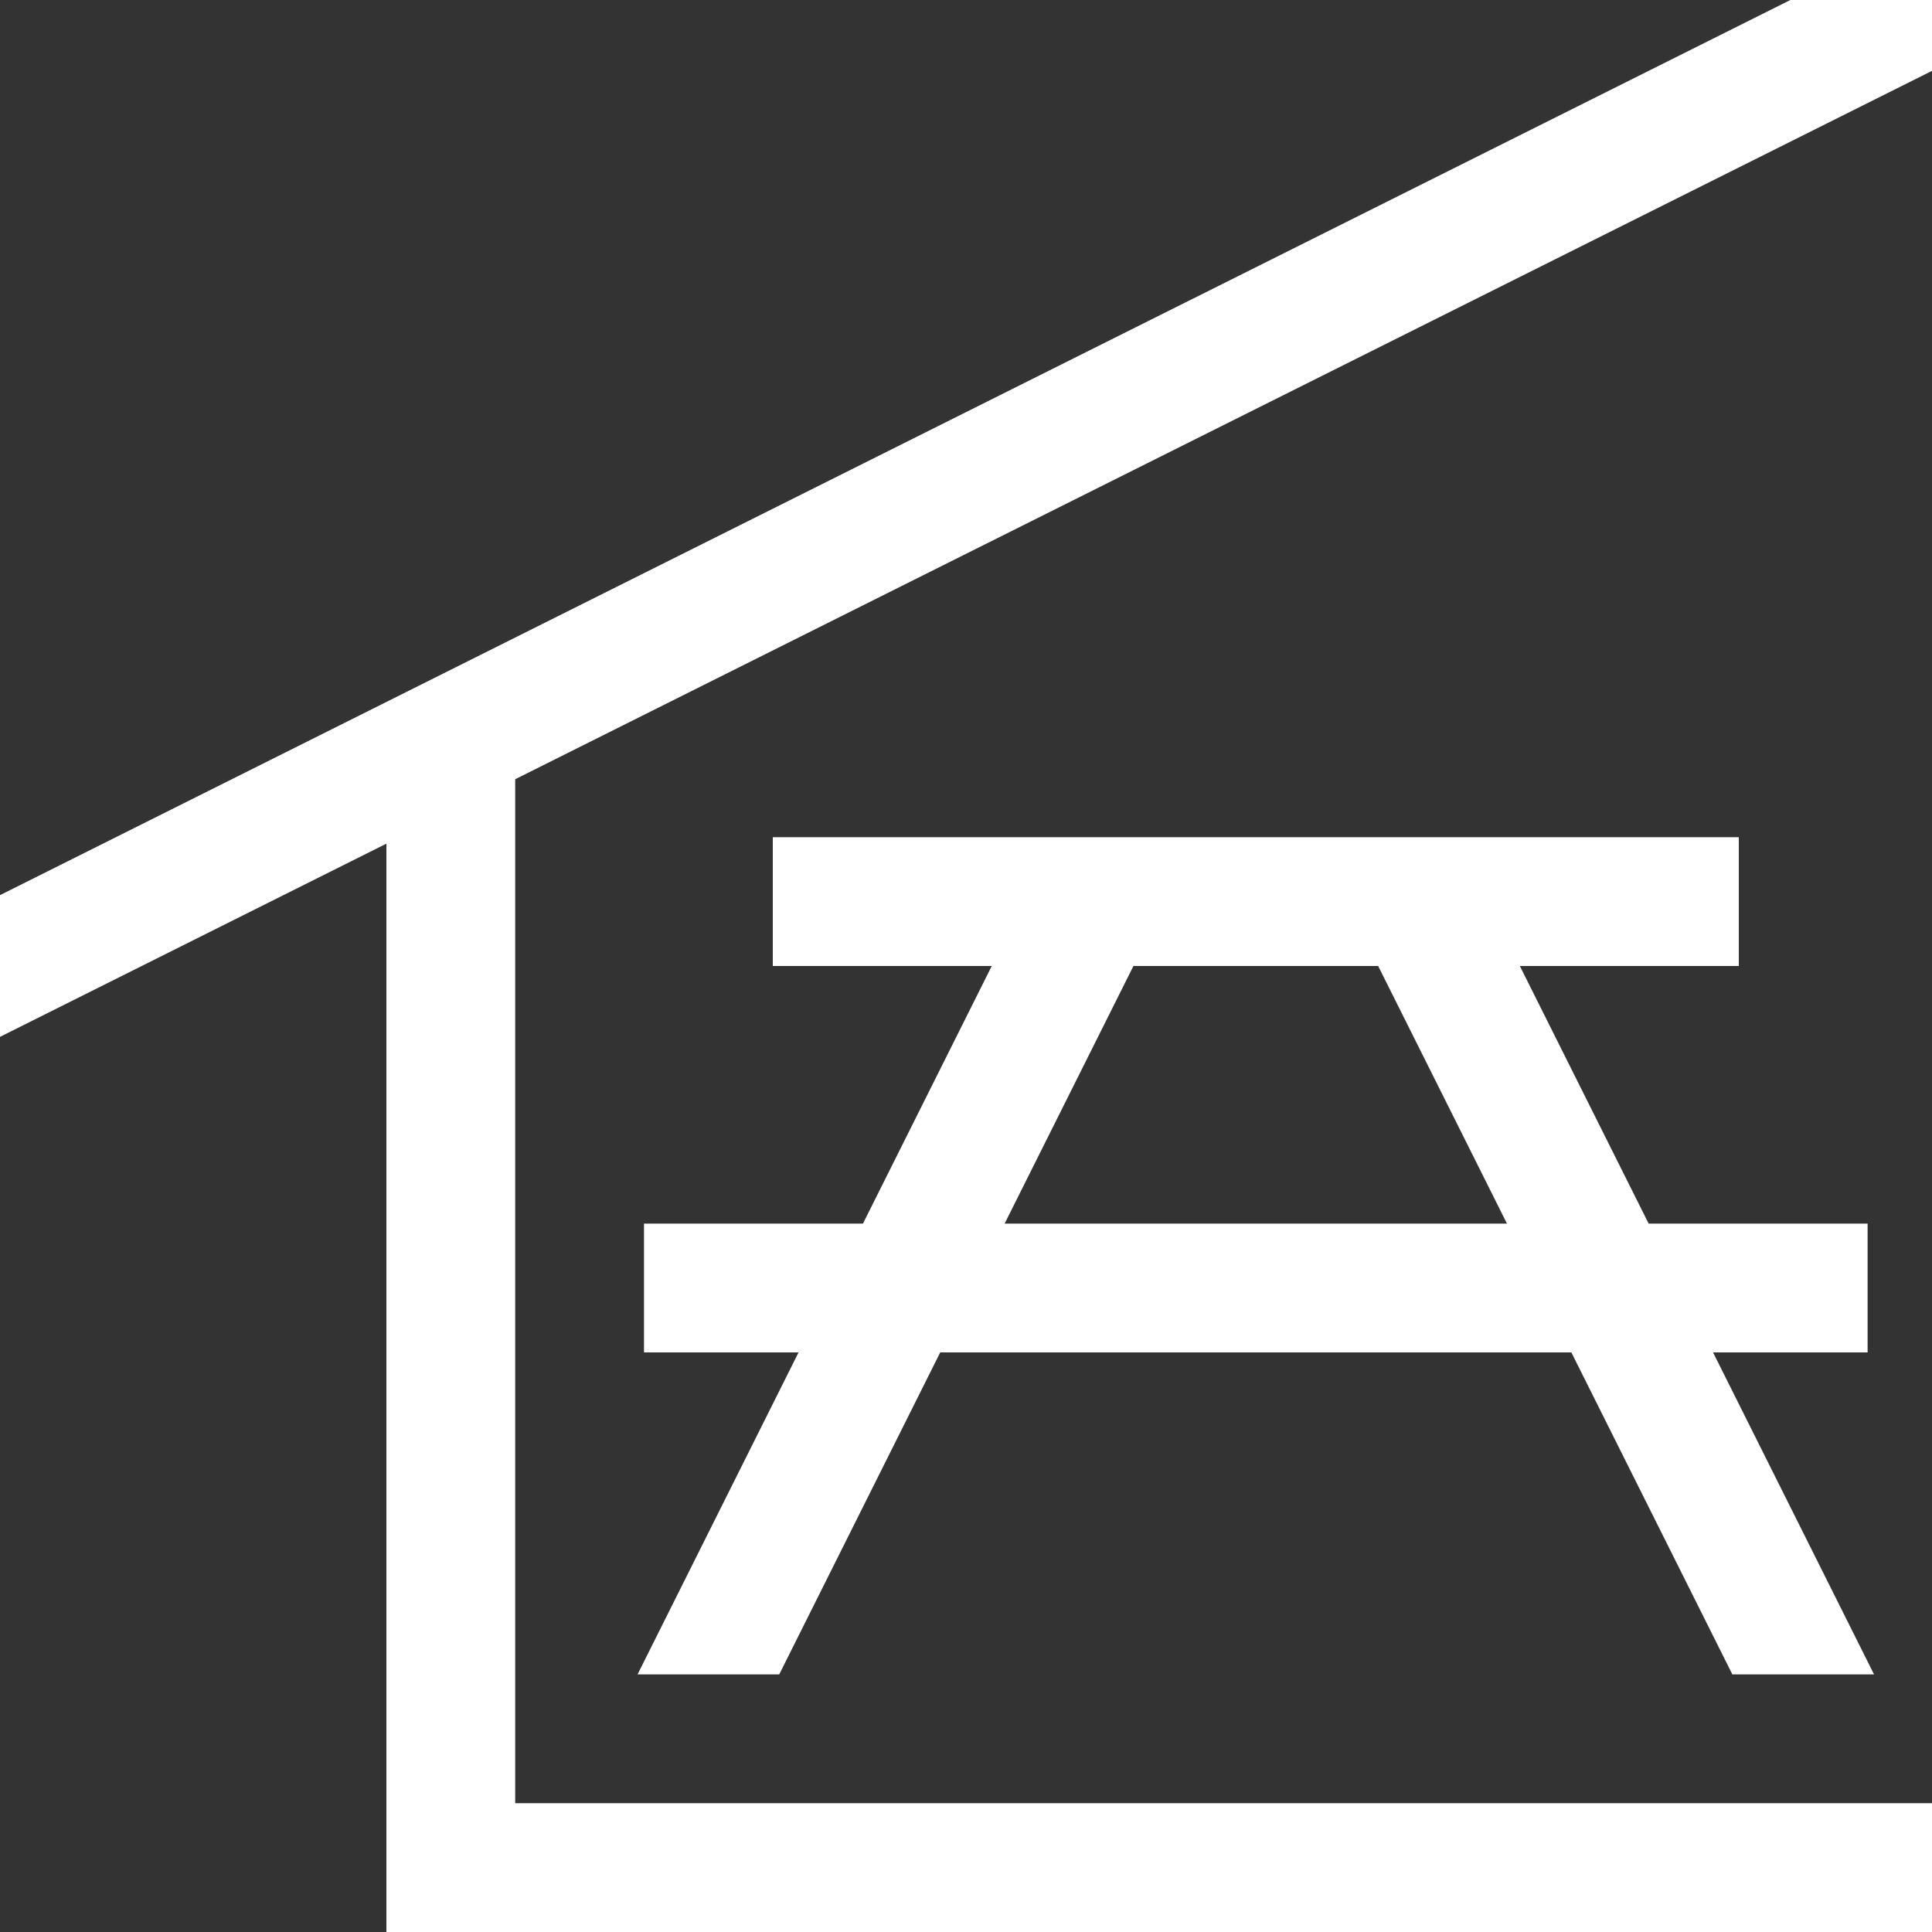 ﻿<?xml version="1.0" encoding="utf-8"?><svg version="1.1" id="Layer_1" xmlns="http://www.w3.org/2000/svg" xmlns:xlink="http://www.w3.org/1999/xlink" x="0px" y="0px" width="30px" height="30px" viewBox="0 0 30 30" enable-background="new 0 0 30 30" xml:space="preserve"><rect x="0" y="0" width="30" height="30" fill="#333333" stroke="none"/><path fill="#FFFFFF" d="M26.9,26h2.2l-2.5-5H29v-2h-3.4l-2-4H27v-2h-4.4h-0.9h-4.5h-0.9H12v2h3.4l-2,4H10v2h2.4l-2.5,5h2.2l2.5-5h9.8L26.9,26z  M15.6,19l2-4h3.8l2,4H15.6z" /><polygon fill="#FFFFFF" points="30,1.1 30,0 27.8,0 0,13.9 0,16.1 6,13.1 6,30 7,30 8,30 30,30 30,28 8,28 8,12.1 " /></svg>